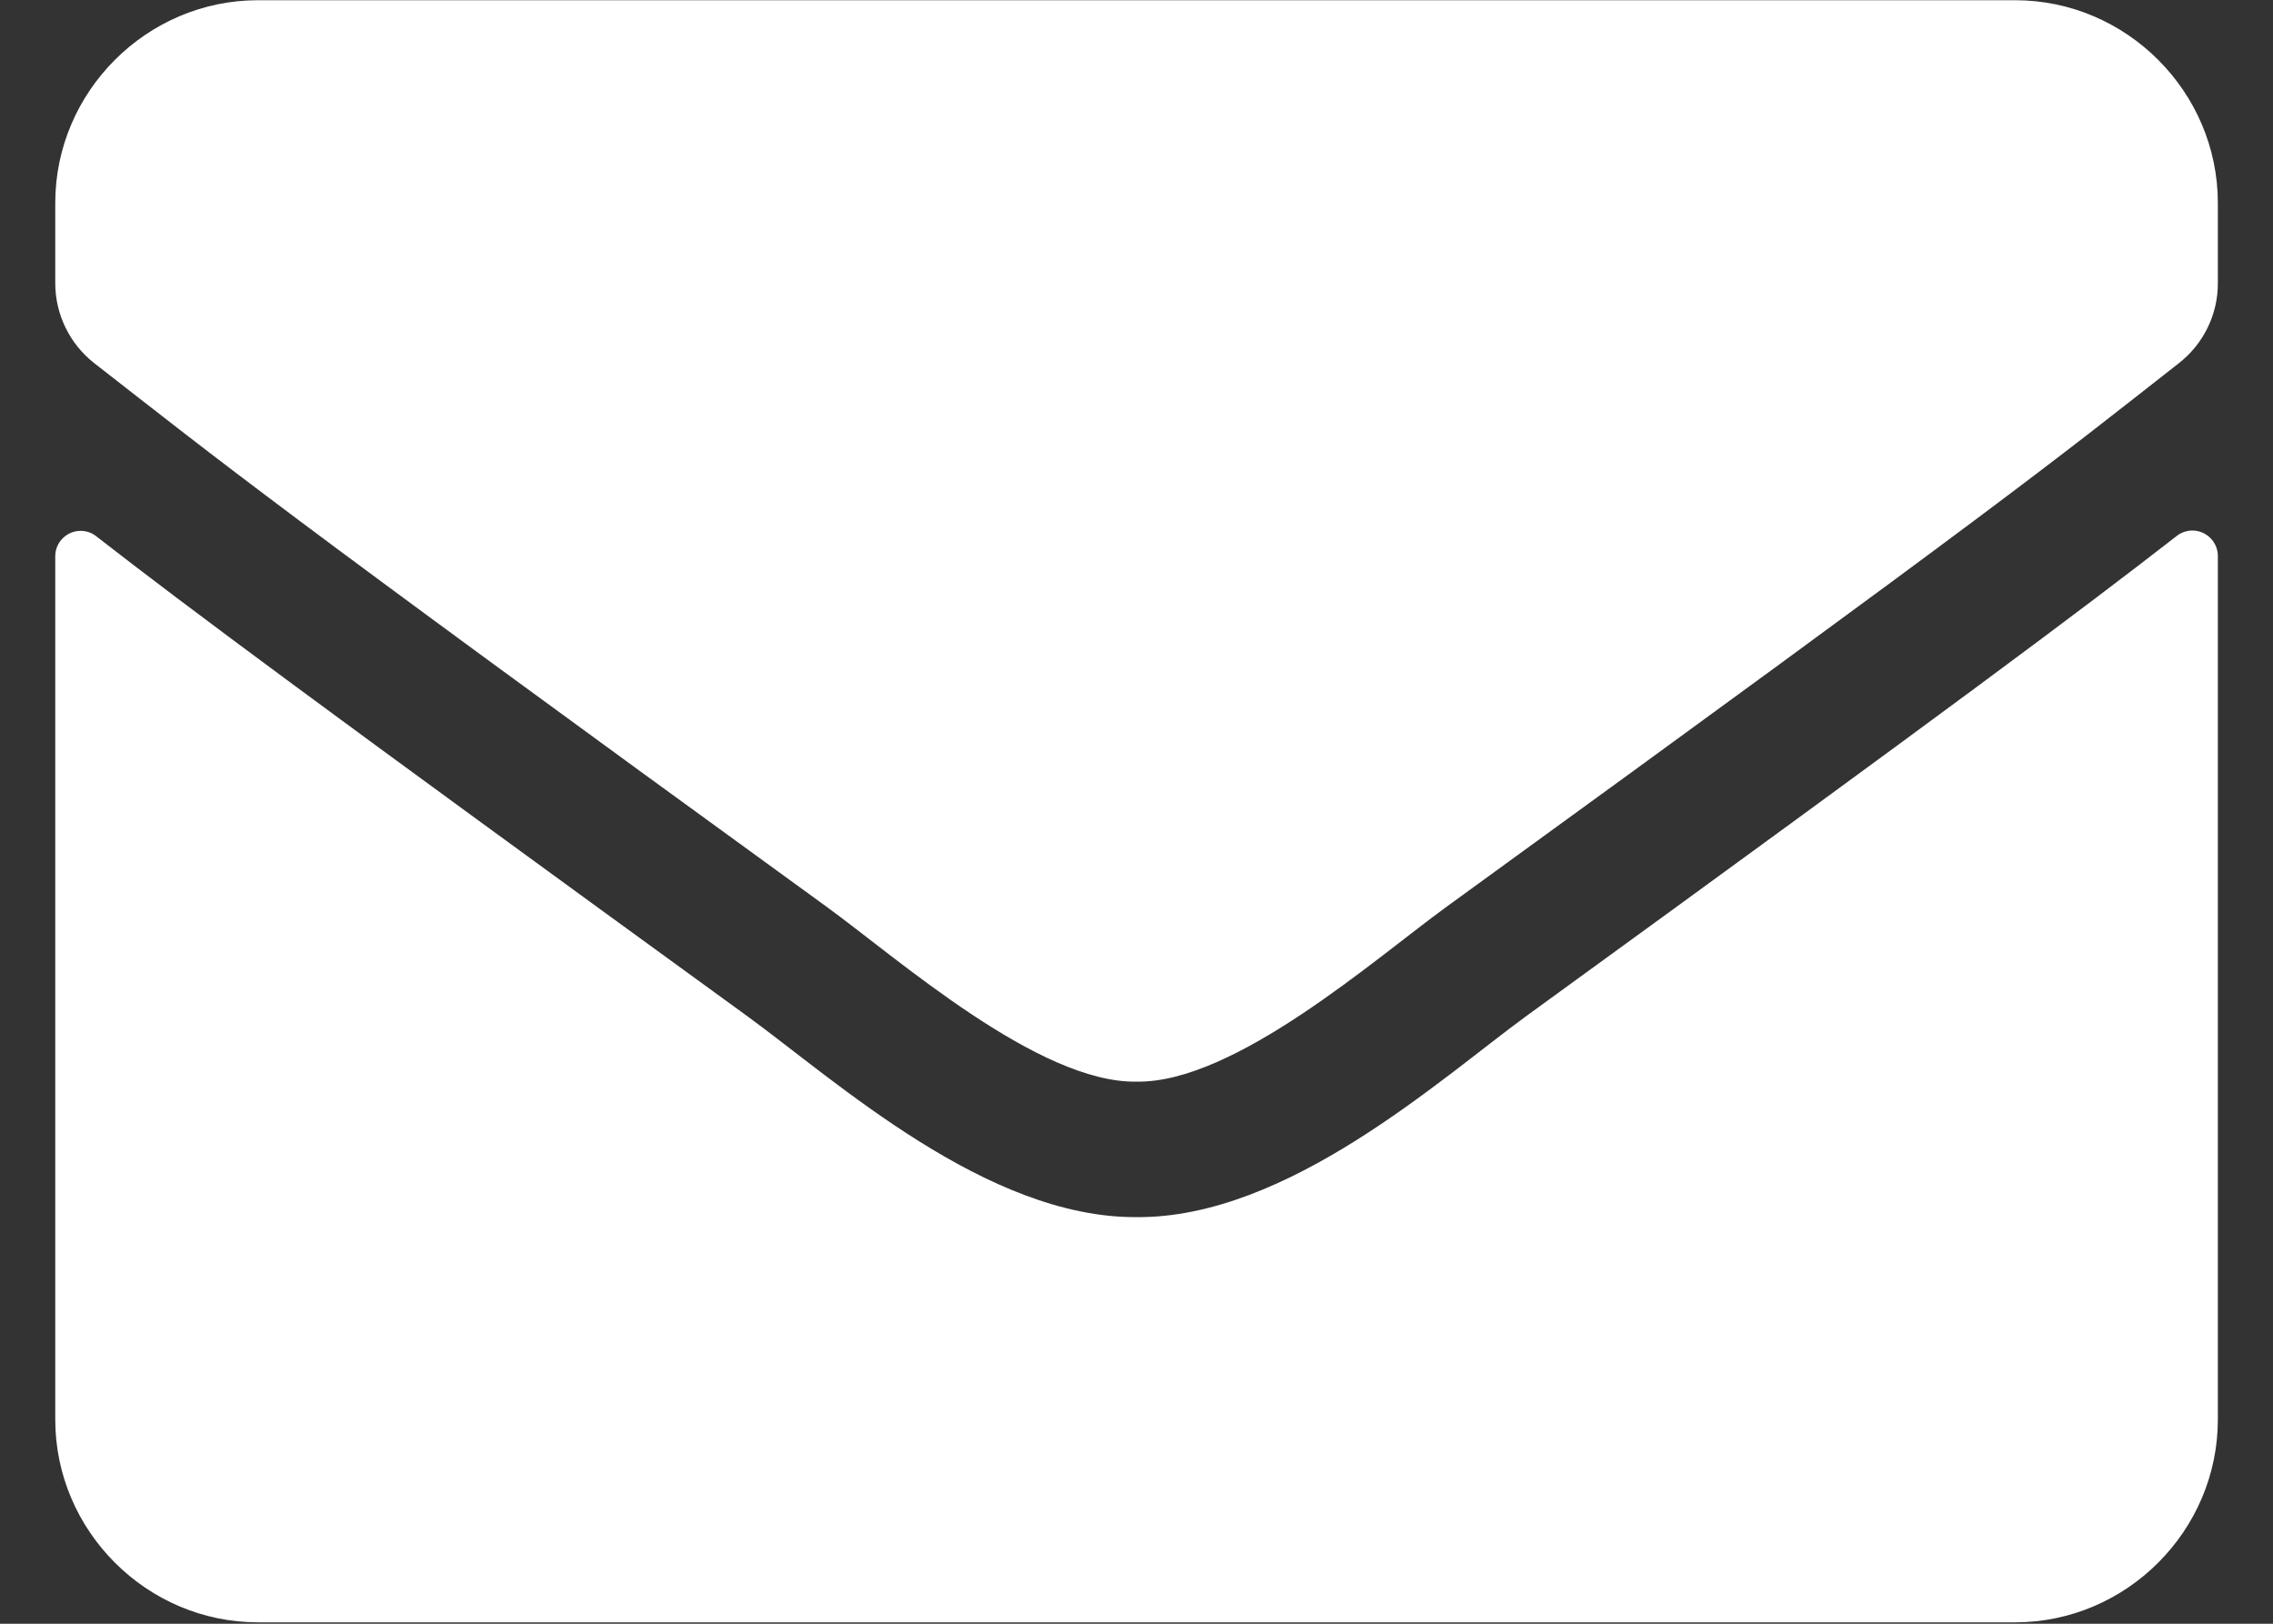 <?xml version="1.0" encoding="UTF-8" standalone="no"?>
<!DOCTYPE svg PUBLIC "-//W3C//DTD SVG 1.1//EN" "http://www.w3.org/Graphics/SVG/1.1/DTD/svg11.dtd">
<svg width="100%" height="100%" viewBox="0 0 42 30" version="1.1" xmlns="http://www.w3.org/2000/svg" xmlns:xlink="http://www.w3.org/1999/xlink" xml:space="preserve" xmlns:serif="http://www.serif.com/" style="fill-rule:evenodd;clip-rule:evenodd;stroke-linejoin:round;stroke-miterlimit:2;">
    <rect x="0" y="0" width="42" height="30" fill="#333333" stroke="none"/>
    <g transform="matrix(1.998,0,0,1.998,1.021,-127.868)">
        <g id="Gruppe_407">
            <path id="Pfad_186" d="M19.621,68.953C19.662,68.921 19.713,68.904 19.765,68.904C19.893,68.904 19.999,69.009 20,69.137L20,77.125C20,78.154 19.154,79 18.125,79L1.875,79C0.846,79 0,78.154 0,77.125L-0,69.141C-0,69.012 0.106,68.907 0.234,68.907C0.287,68.907 0.338,68.924 0.379,68.957C1.254,69.637 2.414,70.5 6.399,73.394C7.223,73.994 8.614,75.261 9.999,75.253C11.394,75.265 12.812,73.972 13.604,73.394C17.59,70.5 18.746,69.633 19.621,68.953ZM10,74C10.906,74.016 12.211,72.859 12.867,72.383C18.051,68.621 18.445,68.293 19.64,67.356C19.867,67.179 20.001,66.905 20,66.617L20,65.875C20,64.846 19.154,64 18.125,64L1.875,64C0.846,64 -0,64.846 0,65.875L0,66.617C0,66.905 0.133,67.177 0.359,67.355C1.559,68.289 1.949,68.621 7.132,72.382C7.789,72.859 9.094,74.016 10,74Z" style="fill:white;fill-rule:nonzero;"/>
        </g>
    </g>
</svg>
